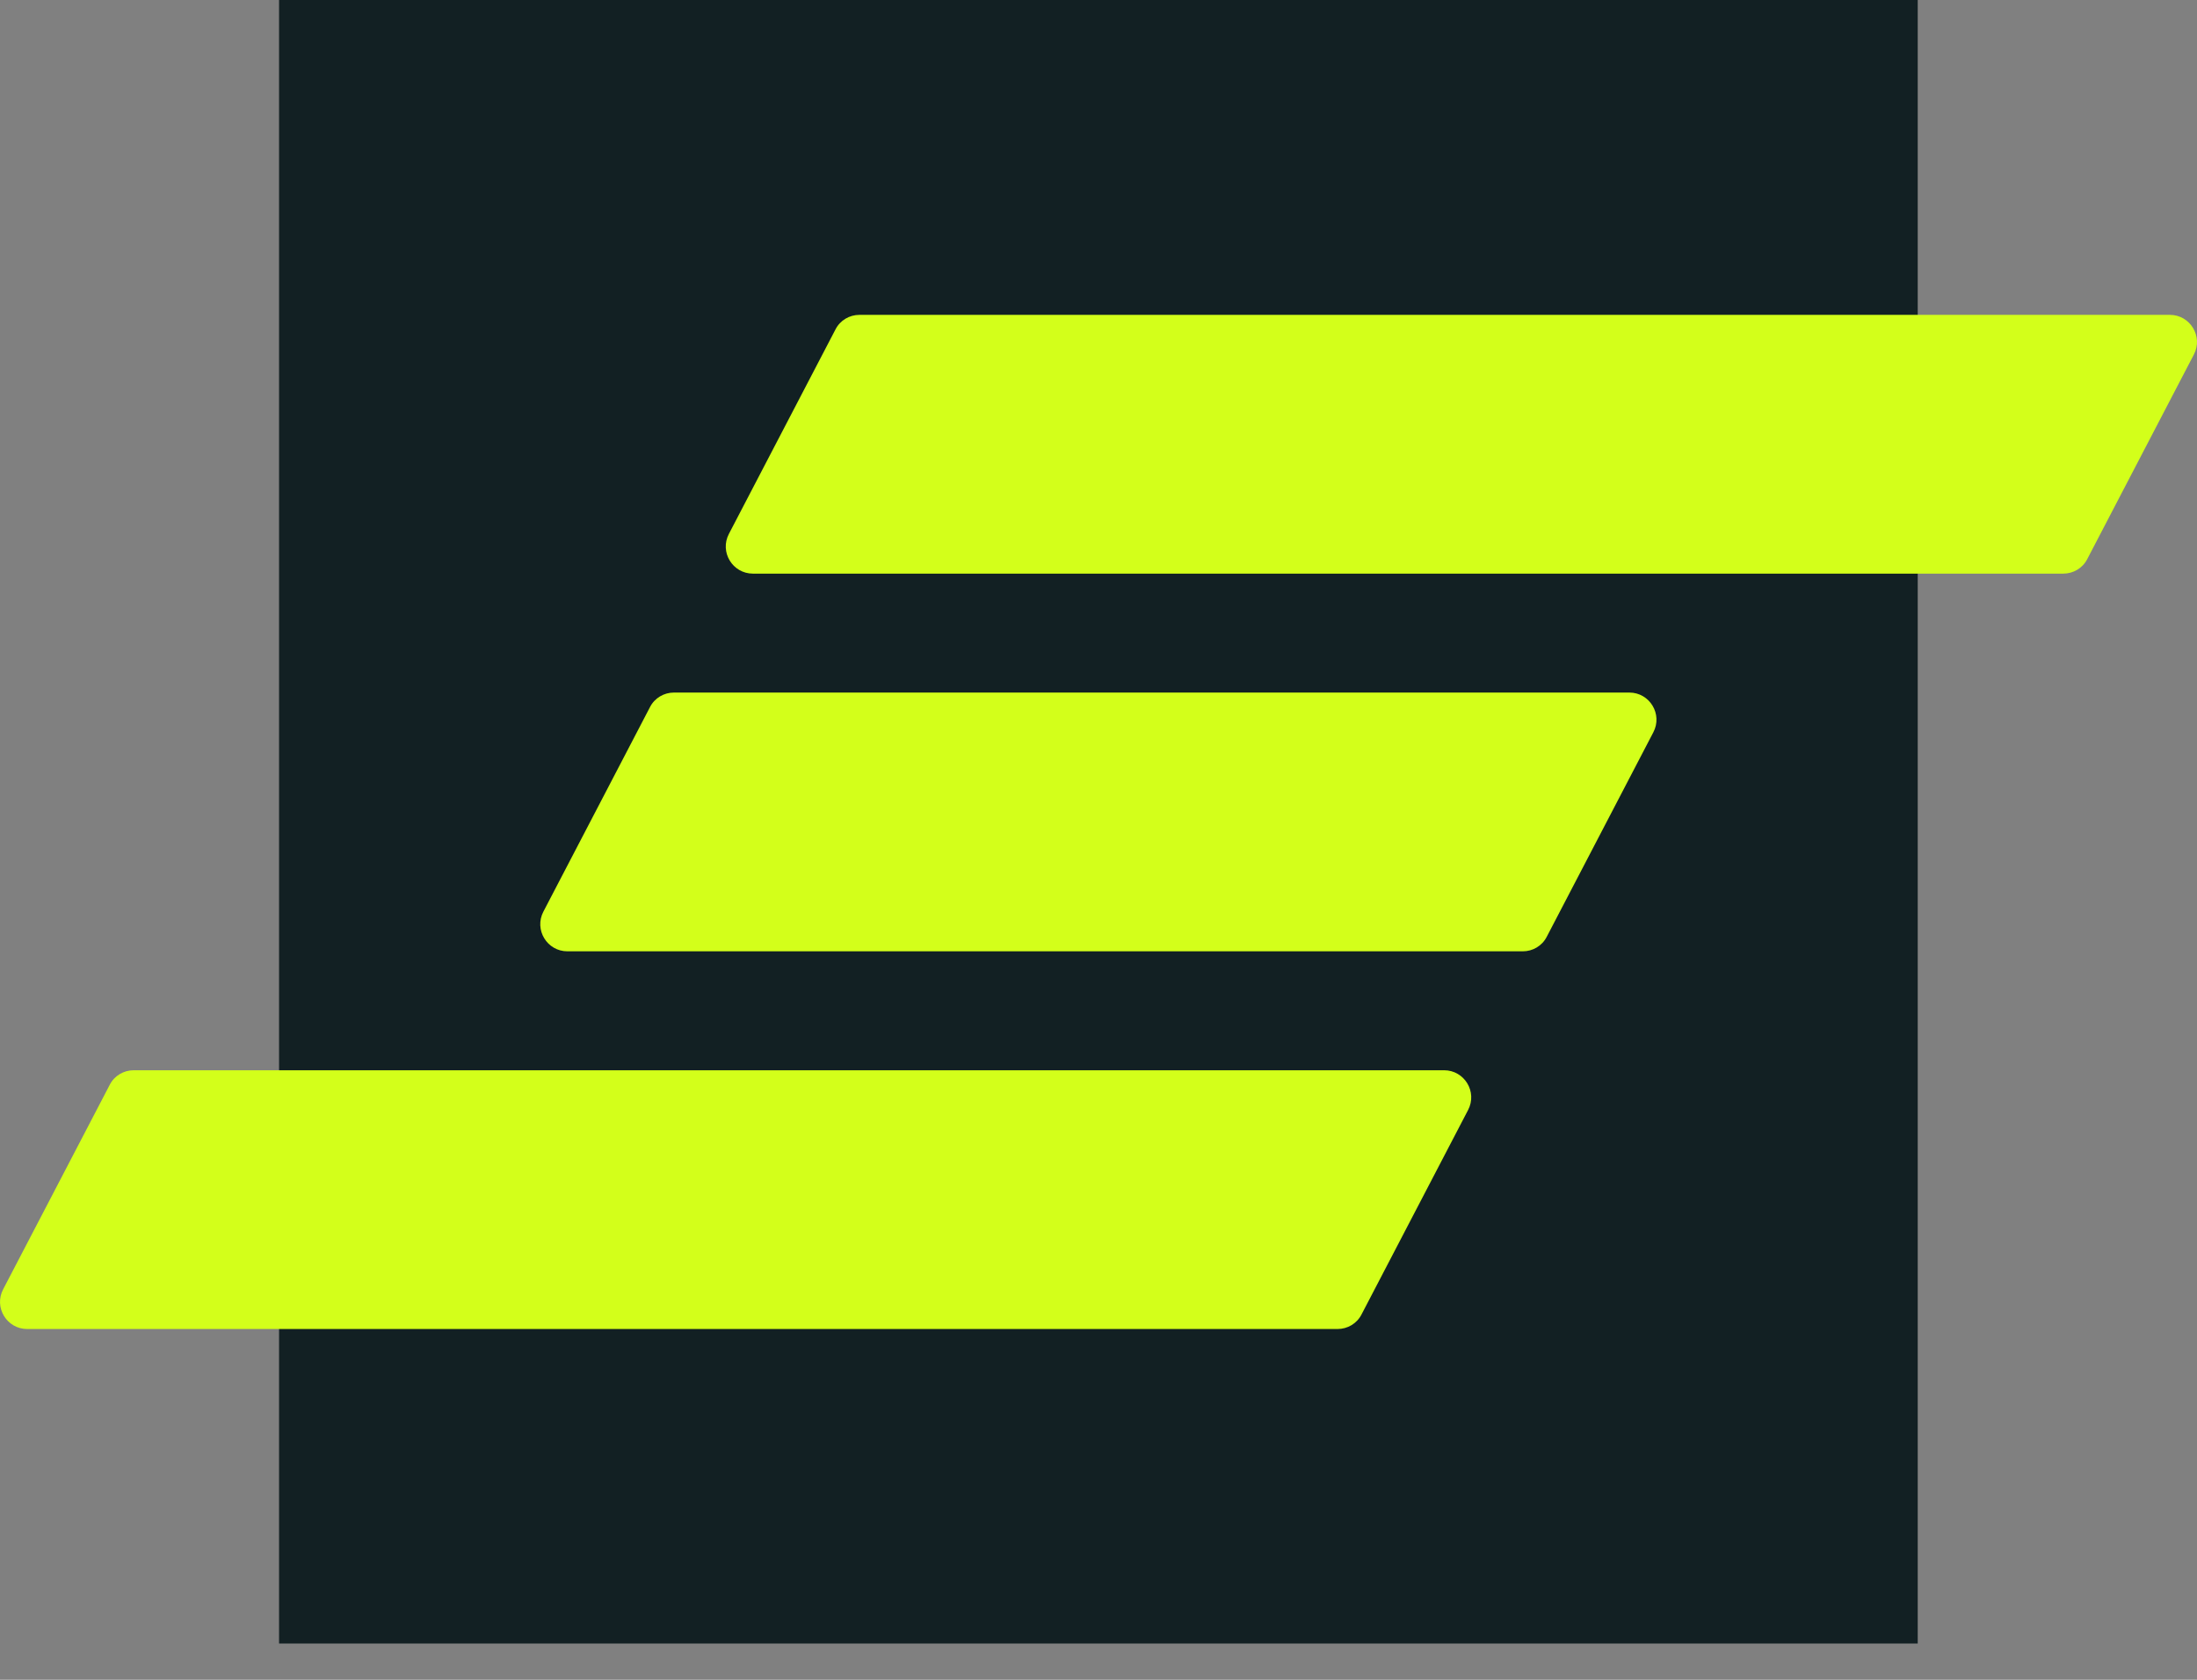 <svg xmlns="http://www.w3.org/2000/svg" width="51" height="39" viewBox="0 0 51 39"><rect x="0" y="0" width="51" height="39" fill="#808080" stroke="none"/><path fill="#122023" d="M44.517 0H6.478v38.158H44.517z"/><path fill="#d3ff1a" d="M35.348 22.087h-22.176c-.472 0-.779-.502-.557-.924l2.474-4.747c.108-.211.324-.337.557-.337h22.176c.472 0 .779.502.557.924l-2.474 4.747c-.108.211-.324.337-.557.337zm-4.3 8.769H.631c-.472 0-.779-.502-.557-.924l2.474-4.747c.108-.211.324-.337.557-.337H33.522c.472 0 .779.502.557.924l-2.474 4.747c-.108.211-.324.337-.557.337zm16.841-17.538H17.478c-.472 0-.779-.502-.557-.924l2.474-4.747c.108-.211.324-.337.557-.337h30.417c.472 0 .779.502.557.924l-2.474 4.747c-.108.211-.324.337-.557.337z"/></svg>